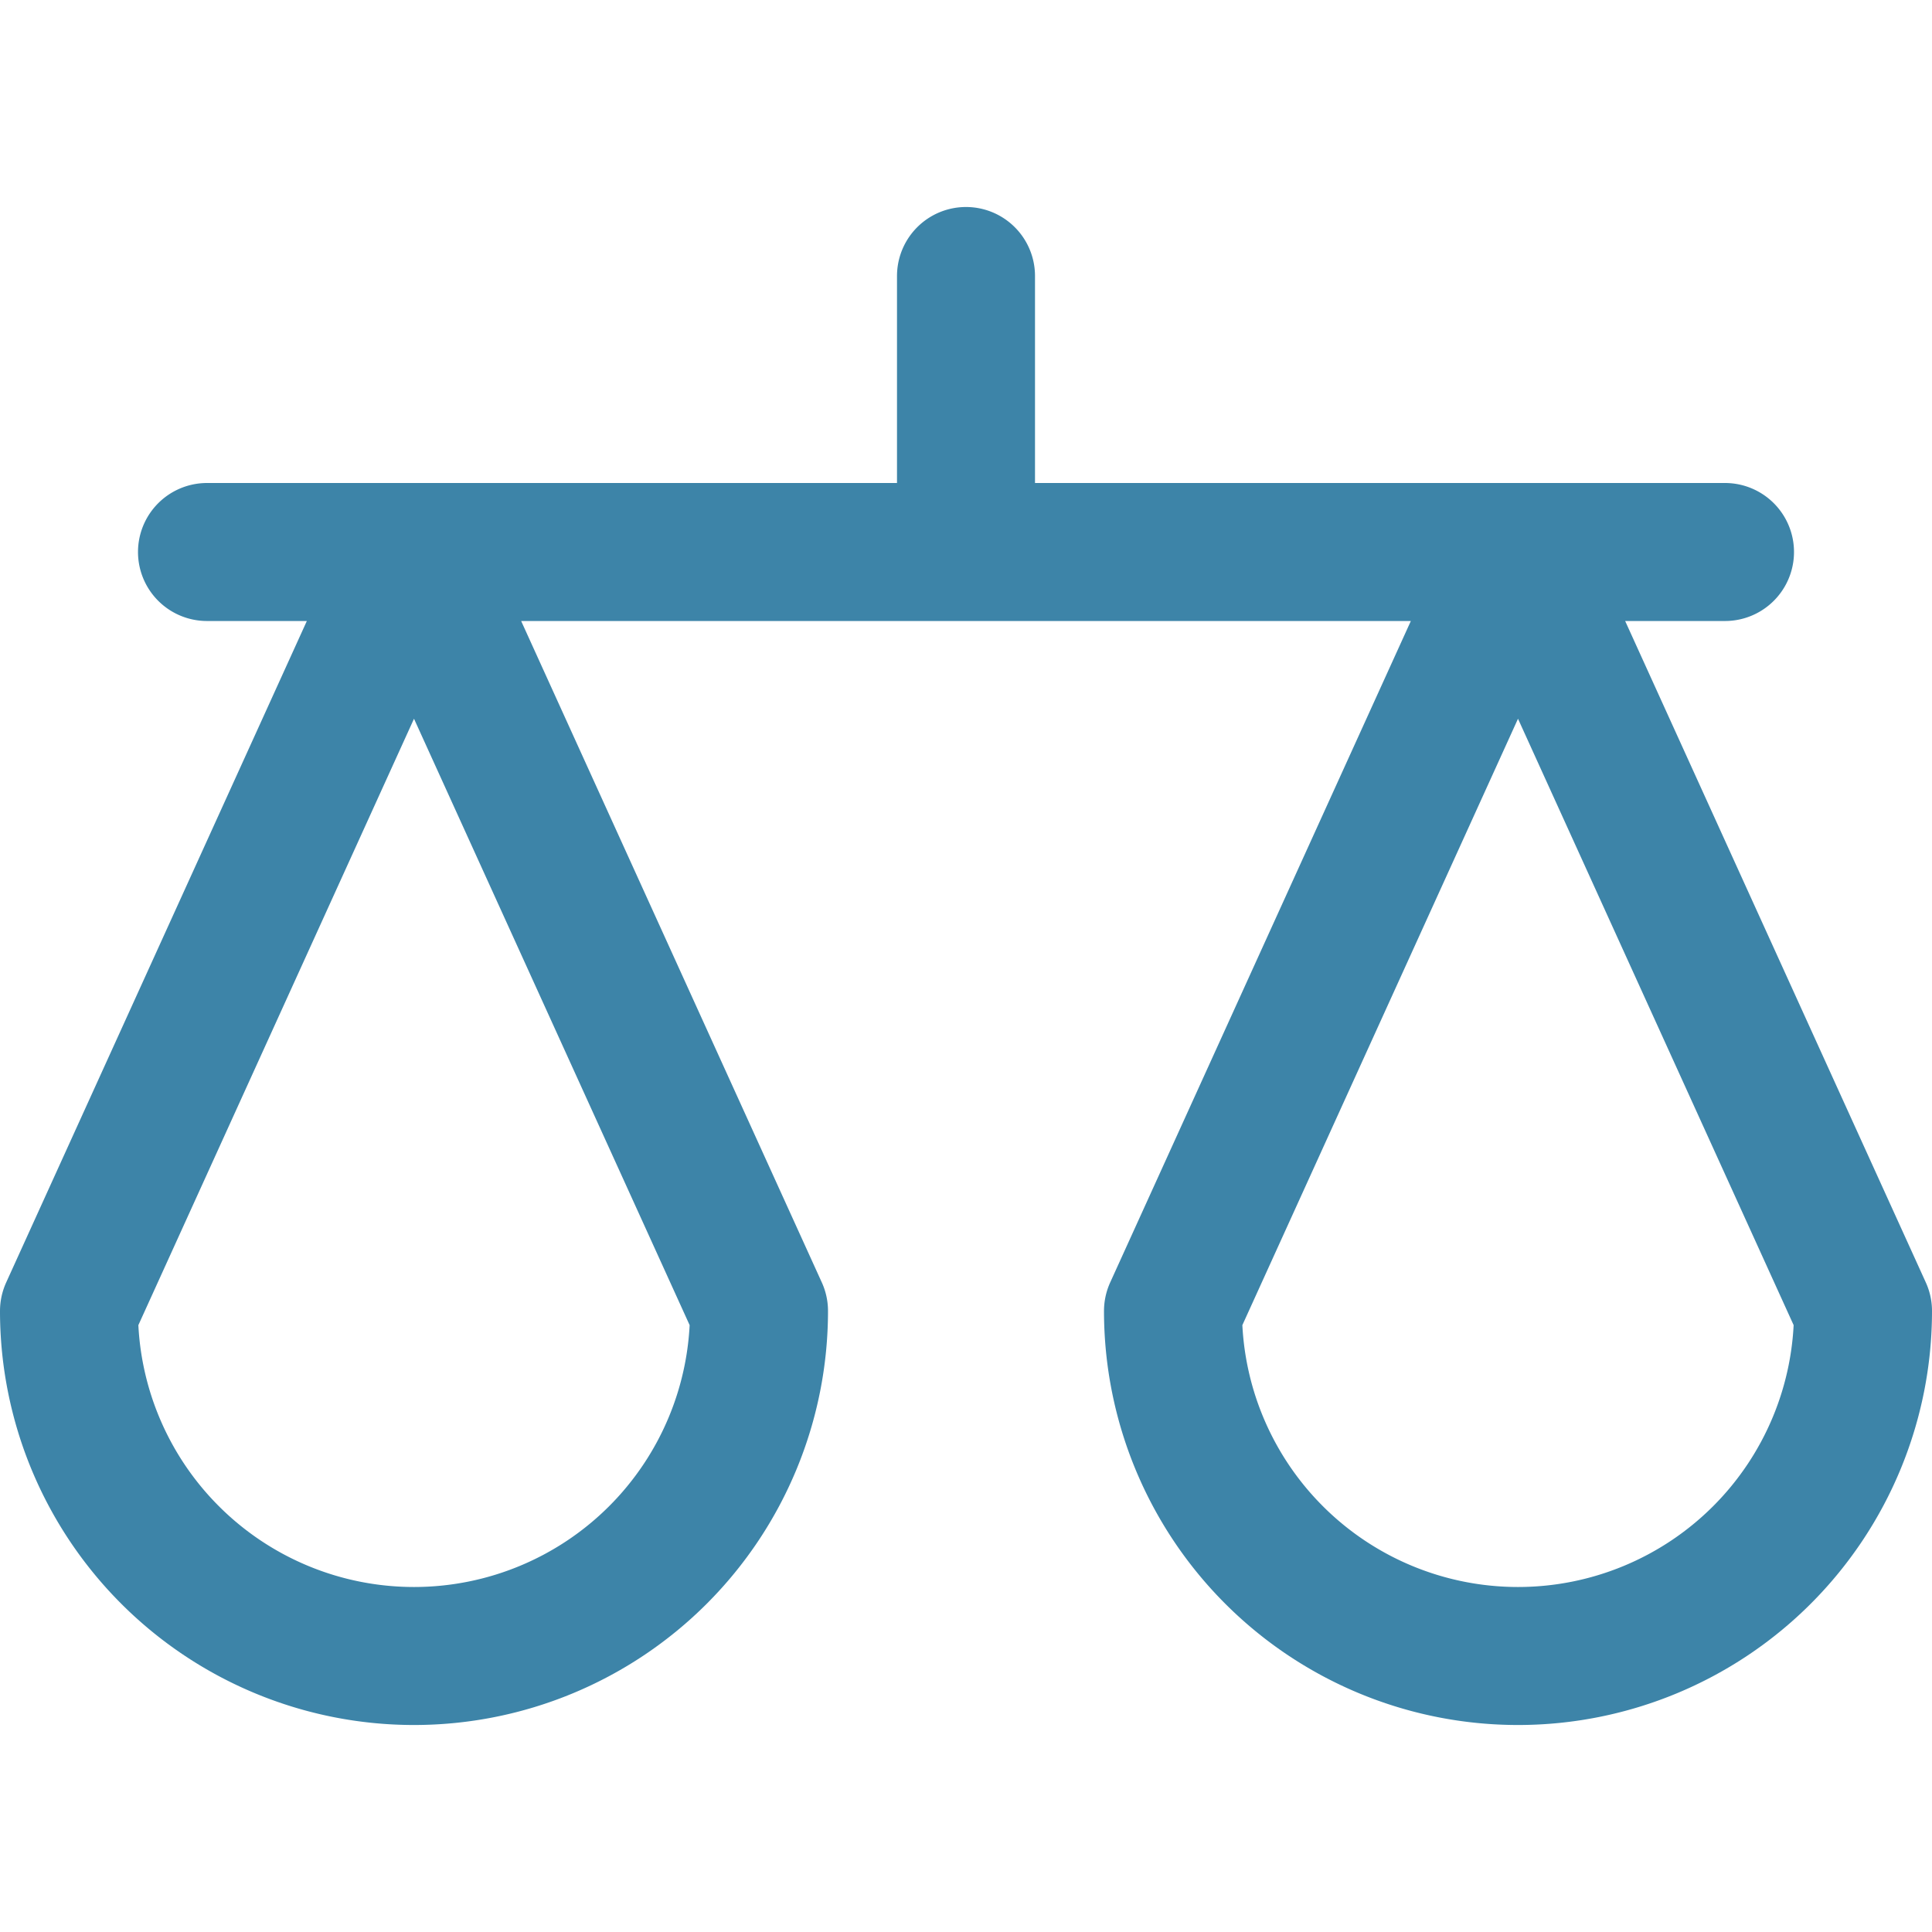 <svg xmlns="http://www.w3.org/2000/svg" width="32" height="32" viewBox="0 0 14 14"><path fill="none" stroke="#3d84a8" stroke-linecap="round" stroke-linejoin="round" d="M5.5 9.5L3 4L.5 9.5a2.5 2.5 0 0 0 5 0Zm8 0L11 4L8.5 9.5a2.5 2.5 0 0 0 5 0ZM1.5 4h11M7 4V2"/></svg>